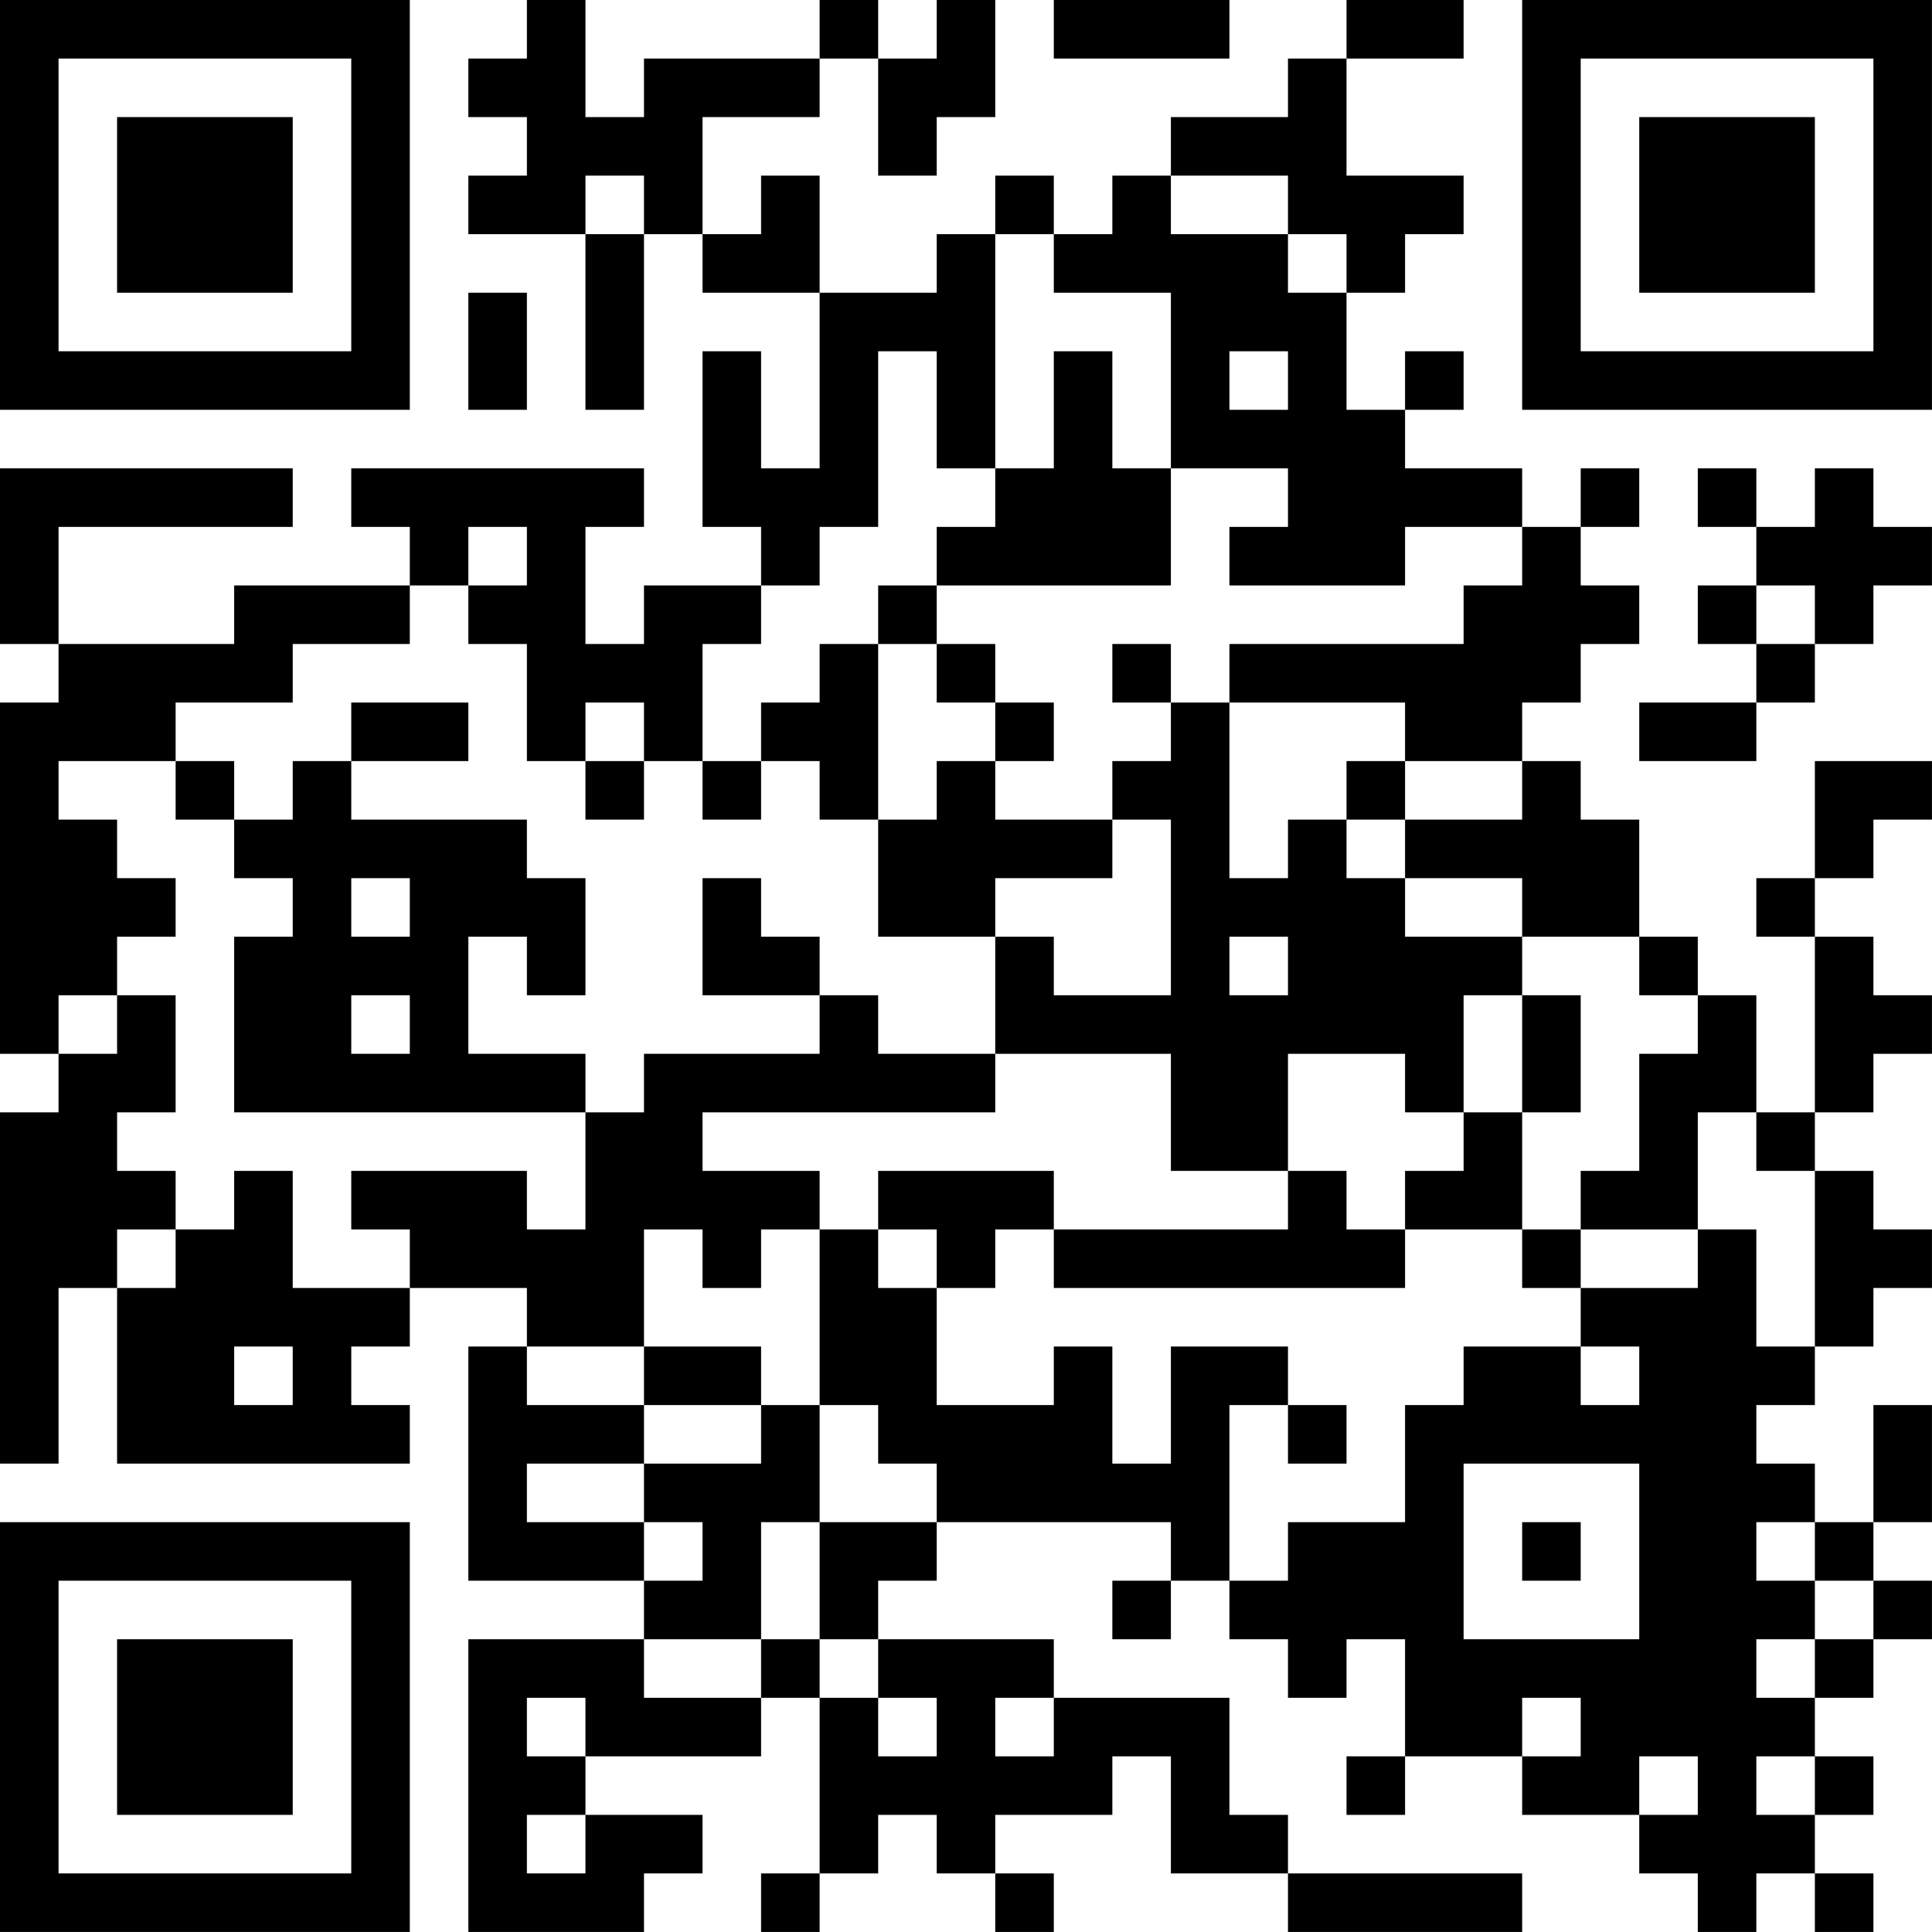 <?xml version="1.0" encoding="UTF-8"?>
<svg xmlns="http://www.w3.org/2000/svg" version="1.1" width="400" height="400" viewBox="0 0 400 400"><rect x="0" y="0" width="400" height="400" fill="#ffffff"/><g transform="scale(12.121)"><g transform="translate(0,0)"><path fill-rule="evenodd" d="M9 0L9 1L8 1L8 2L9 2L9 3L8 3L8 4L10 4L10 7L11 7L11 4L12 4L12 5L14 5L14 8L13 8L13 6L12 6L12 9L13 9L13 10L11 10L11 11L10 11L10 9L11 9L11 8L6 8L6 9L7 9L7 10L4 10L4 11L1 11L1 9L5 9L5 8L0 8L0 11L1 11L1 12L0 12L0 18L1 18L1 19L0 19L0 25L1 25L1 22L2 22L2 25L7 25L7 24L6 24L6 23L7 23L7 22L9 22L9 23L8 23L8 27L11 27L11 28L8 28L8 33L11 33L11 32L12 32L12 31L10 31L10 30L13 30L13 29L14 29L14 32L13 32L13 33L14 33L14 32L15 32L15 31L16 31L16 32L17 32L17 33L18 33L18 32L17 32L17 31L19 31L19 30L20 30L20 32L22 32L22 33L26 33L26 32L22 32L22 31L21 31L21 29L18 29L18 28L15 28L15 27L16 27L16 26L20 26L20 27L19 27L19 28L20 28L20 27L21 27L21 28L22 28L22 29L23 29L23 28L24 28L24 30L23 30L23 31L24 31L24 30L26 30L26 31L28 31L28 32L29 32L29 33L30 33L30 32L31 32L31 33L32 33L32 32L31 32L31 31L32 31L32 30L31 30L31 29L32 29L32 28L33 28L33 27L32 27L32 26L33 26L33 24L32 24L32 26L31 26L31 25L30 25L30 24L31 24L31 23L32 23L32 22L33 22L33 21L32 21L32 20L31 20L31 19L32 19L32 18L33 18L33 17L32 17L32 16L31 16L31 15L32 15L32 14L33 14L33 13L31 13L31 15L30 15L30 16L31 16L31 19L30 19L30 17L29 17L29 16L28 16L28 14L27 14L27 13L26 13L26 12L27 12L27 11L28 11L28 10L27 10L27 9L28 9L28 8L27 8L27 9L26 9L26 8L24 8L24 7L25 7L25 6L24 6L24 7L23 7L23 5L24 5L24 4L25 4L25 3L23 3L23 1L25 1L25 0L23 0L23 1L22 1L22 2L20 2L20 3L19 3L19 4L18 4L18 3L17 3L17 4L16 4L16 5L14 5L14 3L13 3L13 4L12 4L12 2L14 2L14 1L15 1L15 3L16 3L16 2L17 2L17 0L16 0L16 1L15 1L15 0L14 0L14 1L11 1L11 2L10 2L10 0ZM18 0L18 1L21 1L21 0ZM10 3L10 4L11 4L11 3ZM20 3L20 4L22 4L22 5L23 5L23 4L22 4L22 3ZM17 4L17 8L16 8L16 6L15 6L15 9L14 9L14 10L13 10L13 11L12 11L12 13L11 13L11 12L10 12L10 13L9 13L9 11L8 11L8 10L9 10L9 9L8 9L8 10L7 10L7 11L5 11L5 12L3 12L3 13L1 13L1 14L2 14L2 15L3 15L3 16L2 16L2 17L1 17L1 18L2 18L2 17L3 17L3 19L2 19L2 20L3 20L3 21L2 21L2 22L3 22L3 21L4 21L4 20L5 20L5 22L7 22L7 21L6 21L6 20L9 20L9 21L10 21L10 19L11 19L11 18L14 18L14 17L15 17L15 18L17 18L17 19L12 19L12 20L14 20L14 21L13 21L13 22L12 22L12 21L11 21L11 23L9 23L9 24L11 24L11 25L9 25L9 26L11 26L11 27L12 27L12 26L11 26L11 25L13 25L13 24L14 24L14 26L13 26L13 28L11 28L11 29L13 29L13 28L14 28L14 29L15 29L15 30L16 30L16 29L15 29L15 28L14 28L14 26L16 26L16 25L15 25L15 24L14 24L14 21L15 21L15 22L16 22L16 24L18 24L18 23L19 23L19 25L20 25L20 23L22 23L22 24L21 24L21 27L22 27L22 26L24 26L24 24L25 24L25 23L27 23L27 24L28 24L28 23L27 23L27 22L29 22L29 21L30 21L30 23L31 23L31 20L30 20L30 19L29 19L29 21L27 21L27 20L28 20L28 18L29 18L29 17L28 17L28 16L26 16L26 15L24 15L24 14L26 14L26 13L24 13L24 12L21 12L21 11L25 11L25 10L26 10L26 9L24 9L24 10L21 10L21 9L22 9L22 8L20 8L20 5L18 5L18 4ZM8 5L8 7L9 7L9 5ZM18 6L18 8L17 8L17 9L16 9L16 10L15 10L15 11L14 11L14 12L13 12L13 13L12 13L12 14L13 14L13 13L14 13L14 14L15 14L15 16L17 16L17 18L20 18L20 20L22 20L22 21L18 21L18 20L15 20L15 21L16 21L16 22L17 22L17 21L18 21L18 22L24 22L24 21L26 21L26 22L27 22L27 21L26 21L26 19L27 19L27 17L26 17L26 16L24 16L24 15L23 15L23 14L24 14L24 13L23 13L23 14L22 14L22 15L21 15L21 12L20 12L20 11L19 11L19 12L20 12L20 13L19 13L19 14L17 14L17 13L18 13L18 12L17 12L17 11L16 11L16 10L20 10L20 8L19 8L19 6ZM21 6L21 7L22 7L22 6ZM29 8L29 9L30 9L30 10L29 10L29 11L30 11L30 12L28 12L28 13L30 13L30 12L31 12L31 11L32 11L32 10L33 10L33 9L32 9L32 8L31 8L31 9L30 9L30 8ZM30 10L30 11L31 11L31 10ZM15 11L15 14L16 14L16 13L17 13L17 12L16 12L16 11ZM6 12L6 13L5 13L5 14L4 14L4 13L3 13L3 14L4 14L4 15L5 15L5 16L4 16L4 19L10 19L10 18L8 18L8 16L9 16L9 17L10 17L10 15L9 15L9 14L6 14L6 13L8 13L8 12ZM10 13L10 14L11 14L11 13ZM19 14L19 15L17 15L17 16L18 16L18 17L20 17L20 14ZM6 15L6 16L7 16L7 15ZM12 15L12 17L14 17L14 16L13 16L13 15ZM21 16L21 17L22 17L22 16ZM6 17L6 18L7 18L7 17ZM25 17L25 19L24 19L24 18L22 18L22 20L23 20L23 21L24 21L24 20L25 20L25 19L26 19L26 17ZM4 23L4 24L5 24L5 23ZM11 23L11 24L13 24L13 23ZM22 24L22 25L23 25L23 24ZM25 25L25 28L28 28L28 25ZM26 26L26 27L27 27L27 26ZM30 26L30 27L31 27L31 28L30 28L30 29L31 29L31 28L32 28L32 27L31 27L31 26ZM9 29L9 30L10 30L10 29ZM17 29L17 30L18 30L18 29ZM26 29L26 30L27 30L27 29ZM28 30L28 31L29 31L29 30ZM30 30L30 31L31 31L31 30ZM9 31L9 32L10 32L10 31ZM0 0L0 7L7 7L7 0ZM1 1L1 6L6 6L6 1ZM2 2L2 5L5 5L5 2ZM26 0L26 7L33 7L33 0ZM27 1L27 6L32 6L32 1ZM28 2L28 5L31 5L31 2ZM0 26L0 33L7 33L7 26ZM1 27L1 32L6 32L6 27ZM2 28L2 31L5 31L5 28Z" fill="#000000"/></g></g></svg>
